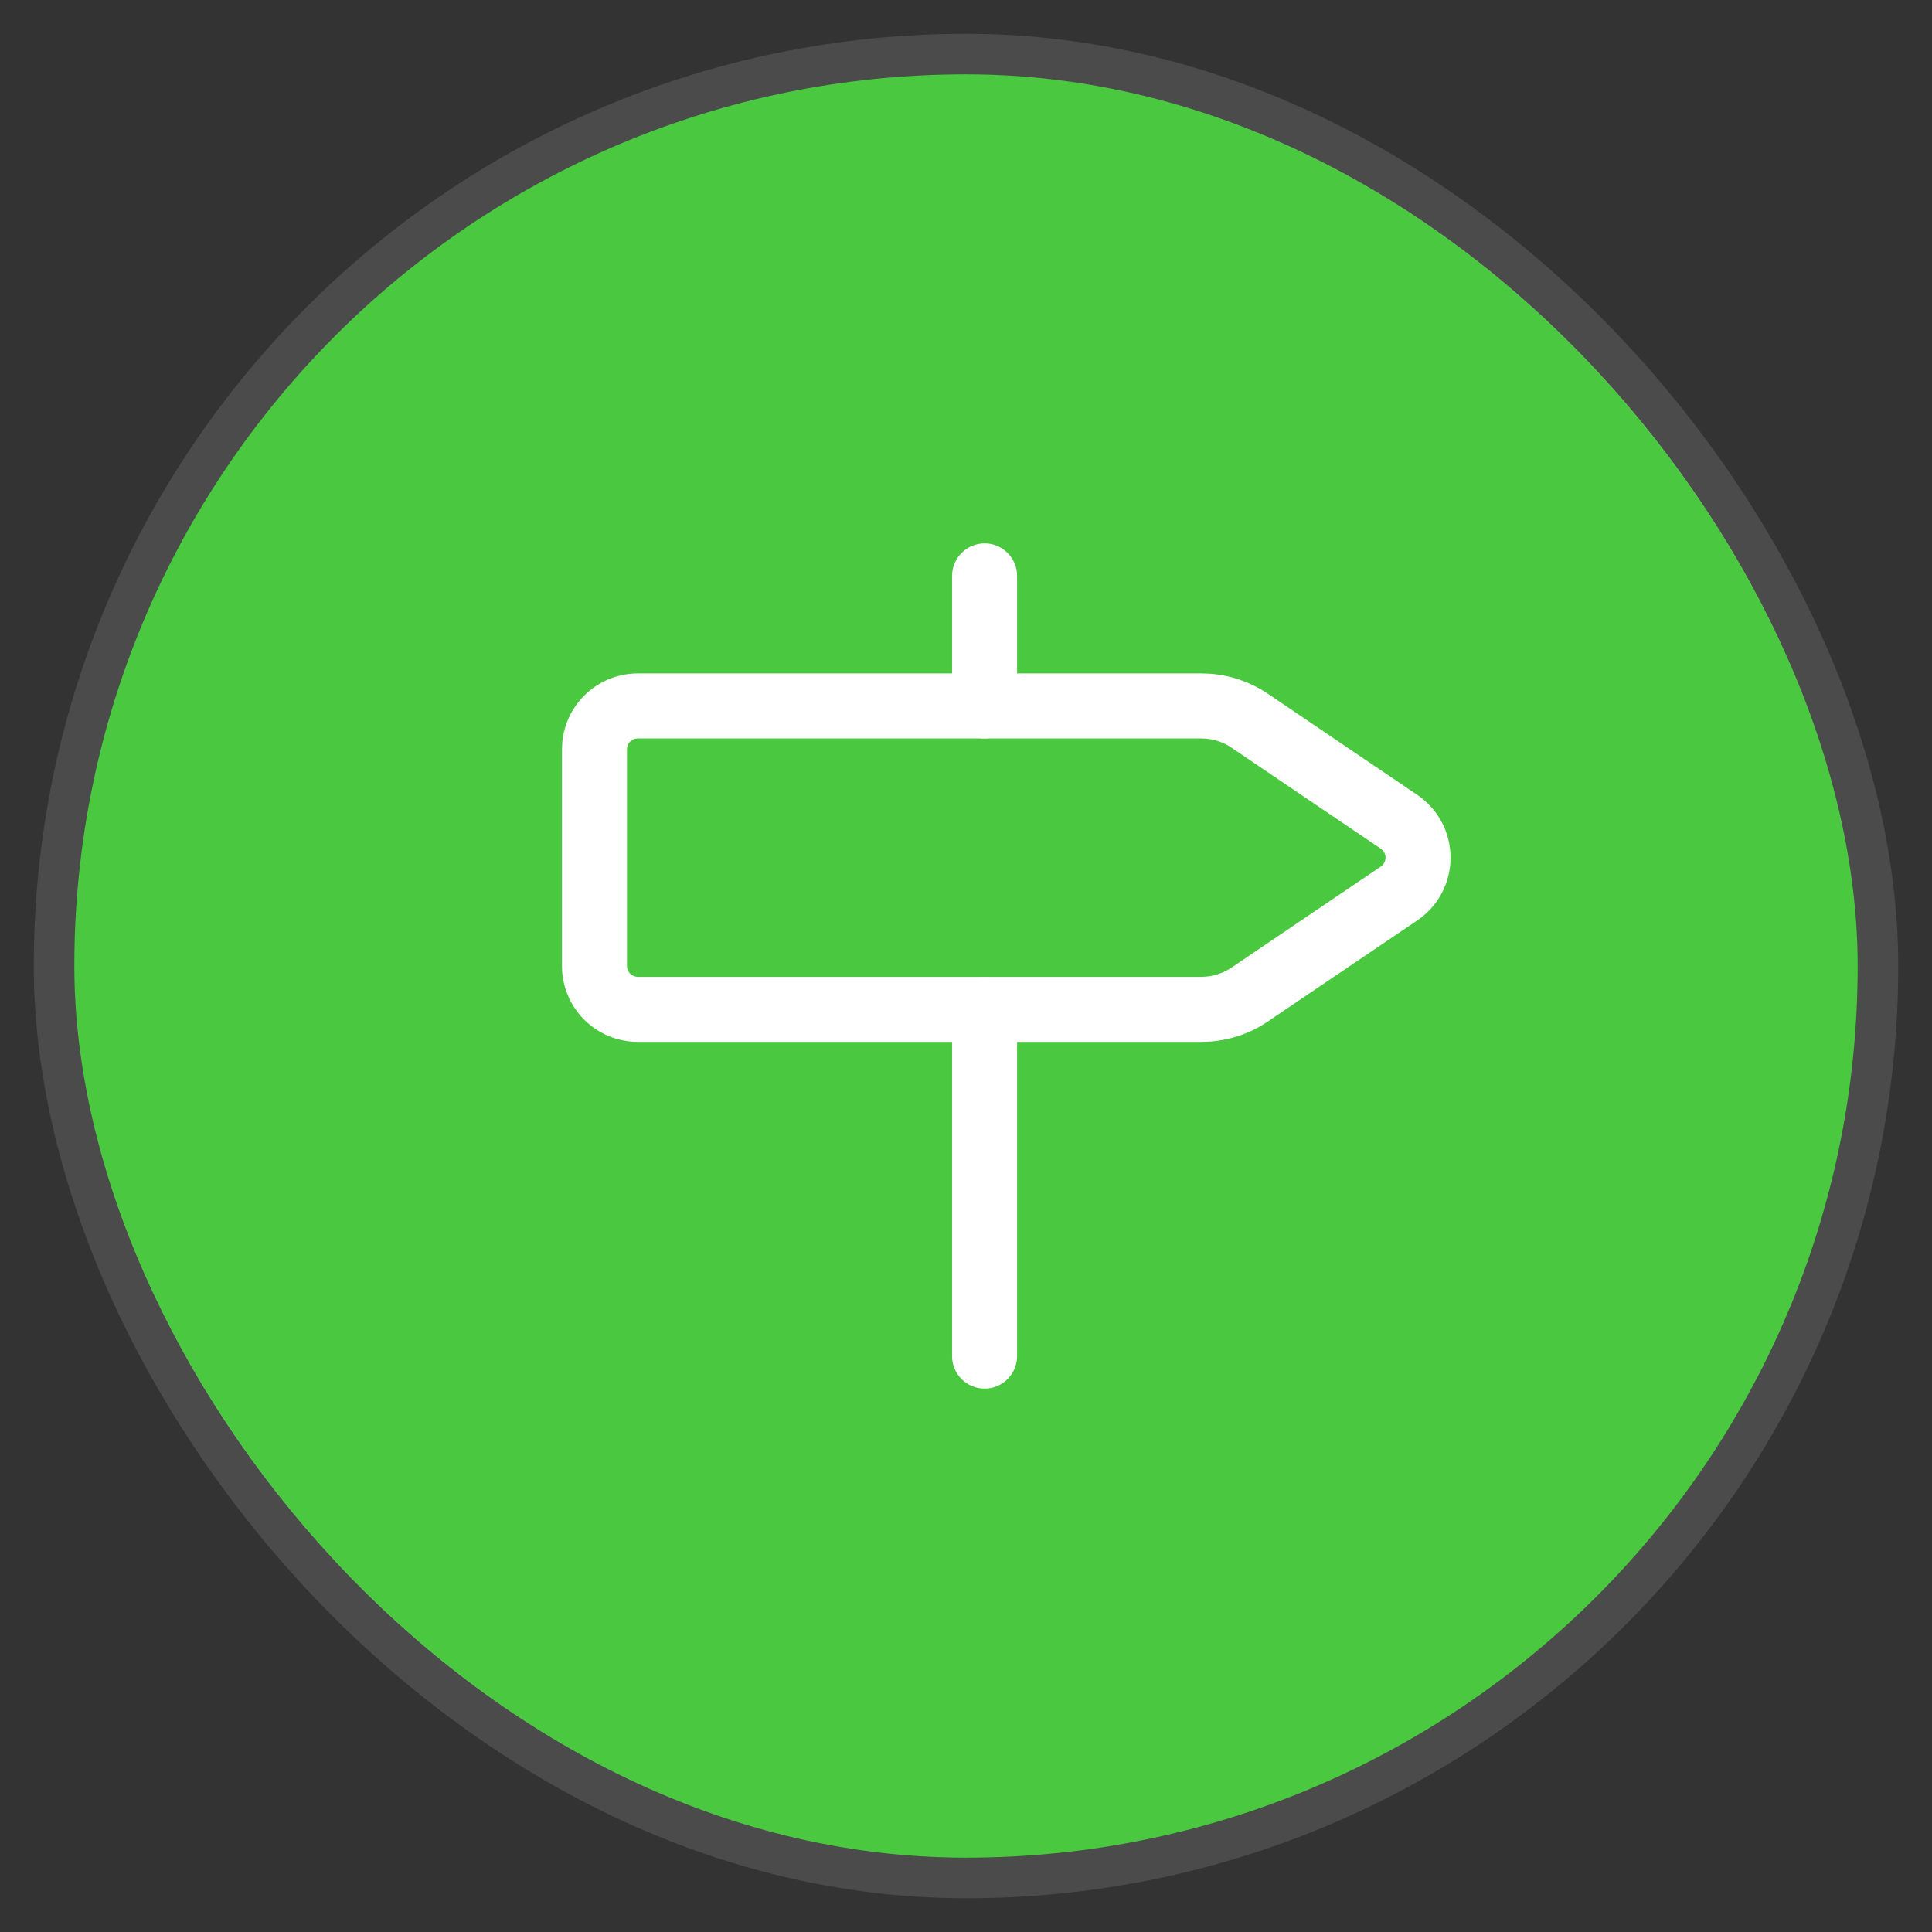 <svg width="52" height="52" viewBox="0 0 52 52" fill="none" xmlns="http://www.w3.org/2000/svg">
<rect x="0" y="0" width="52" height="52" fill="#333333" stroke="none"/>
<rect x="2" y="2" width="48" height="48" rx="24" fill="#49C840"/>
<rect x="1.455" y="1.455" width="49.091" height="49.091" rx="24.546" stroke="white" stroke-opacity="0.12" stroke-width="1.091"/>
<path d="M25.625 36.5V27.167C25.625 26.683 26.017 26.292 26.5 26.292C26.983 26.292 27.375 26.683 27.375 27.167V36.5C27.375 36.983 26.983 37.375 26.5 37.375C26.017 37.375 25.625 36.983 25.625 36.5Z" fill="white"/>
<path d="M25.625 19V15.5C25.625 15.017 26.017 14.625 26.5 14.625C26.983 14.625 27.375 15.017 27.375 15.5V19C27.375 19.483 26.983 19.875 26.5 19.875C26.017 19.875 25.625 19.483 25.625 19Z" fill="white"/>
<path d="M15.135 19.965C15.182 19.498 15.388 19.058 15.723 18.723C16.106 18.34 16.625 18.125 17.167 18.125H32.333L32.581 18.134C33.149 18.178 33.697 18.374 34.168 18.701L38.162 21.405L38.176 21.414V21.415C38.443 21.604 38.662 21.853 38.813 22.143C38.963 22.434 39.042 22.757 39.042 23.084C39.042 23.412 38.963 23.734 38.813 24.024C38.662 24.315 38.443 24.564 38.176 24.752L38.162 24.763L34.18 27.455L34.181 27.456C33.708 27.79 33.155 27.988 32.581 28.033L32.333 28.042H17.167C16.625 28.042 16.106 27.826 15.723 27.444C15.34 27.061 15.125 26.541 15.125 26V20.167L15.135 19.965ZM16.875 26L16.881 26.057C16.892 26.113 16.919 26.165 16.96 26.206C17.015 26.261 17.089 26.292 17.167 26.292H32.333C32.634 26.292 32.927 26.198 33.173 26.025L33.187 26.016L37.171 23.319C37.208 23.293 37.238 23.258 37.259 23.218C37.28 23.177 37.292 23.131 37.292 23.084C37.292 23.038 37.28 22.991 37.259 22.95C37.238 22.91 37.208 22.874 37.171 22.848L33.187 20.151L33.173 20.142C32.927 19.968 32.634 19.875 32.333 19.875H17.167C17.089 19.875 17.015 19.906 16.96 19.96C16.906 20.015 16.875 20.089 16.875 20.167V26Z" fill="white"/>
</svg>
